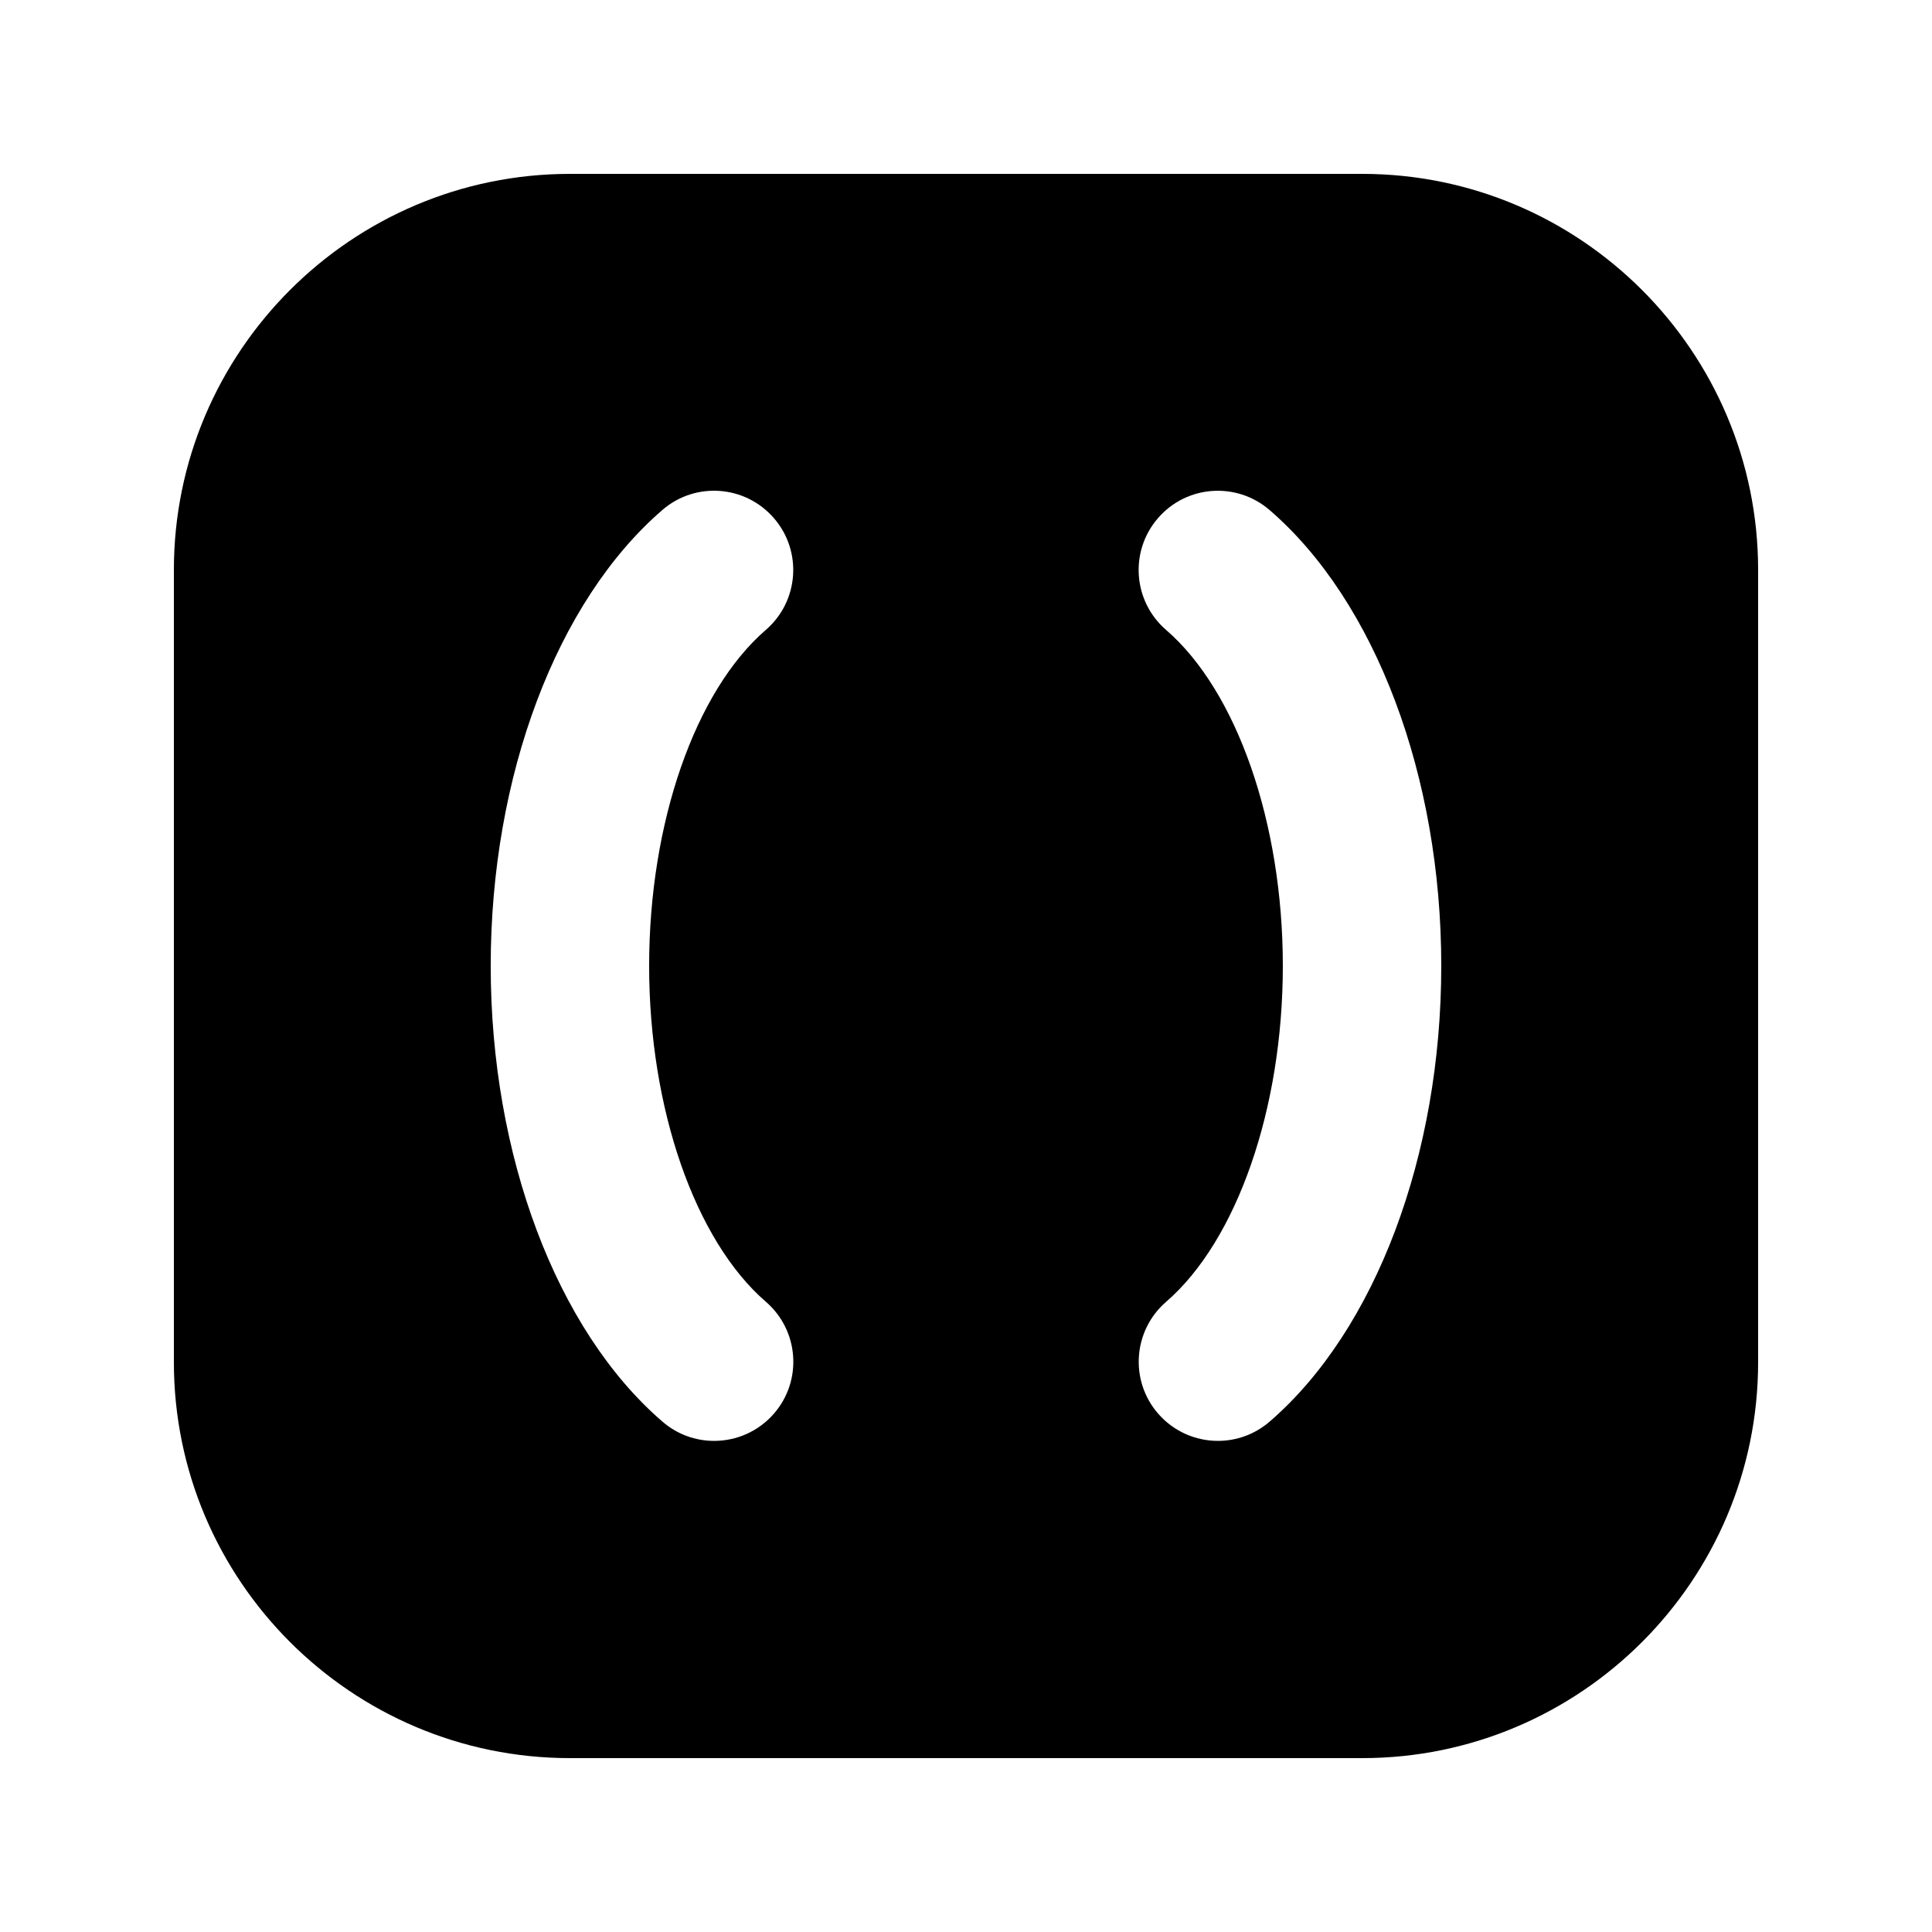<?xml version="1.0" encoding="UTF-8"?>
<!-- Uploaded to: SVG Find, www.svgrepo.com, Generator: SVG Find Mixer Tools -->
<svg fill="#000000" width="800px" height="800px" version="1.1" viewBox="144 144 512 512" xmlns="http://www.w3.org/2000/svg">
 <path d="m505 190.08h-209.96c-57.875 0-104.96 47.086-104.96 104.94v209.98c0 57.855 47.086 104.92 104.96 104.92h209.96c57.855 0 104.92-47.062 104.92-104.92v-209.98c0-57.852-47.062-104.94-104.92-104.94zm-158.03 298.91c8.773 7.578 9.742 20.844 2.164 29.598-4.156 4.809-10.012 7.262-15.891 7.262-4.848 0-9.742-1.68-13.707-5.121-28.07-24.223-45.492-70.512-45.492-120.77 0-50.254 17.422-96.543 45.469-120.79 8.754-7.598 22-6.633 29.598 2.164 7.578 8.754 6.613 22.02-2.164 29.598-18.766 16.227-30.918 51.18-30.918 89.027 0 37.848 12.152 72.777 30.941 89.027zm133.51 31.738c-3.969 3.441-8.859 5.121-13.707 5.121-5.879 0-11.734-2.457-15.891-7.262-7.578-8.754-6.613-22.02 2.164-29.598 18.766-16.25 30.918-51.199 30.918-89.027s-12.156-72.781-30.941-89.027c-8.773-7.578-9.742-20.844-2.164-29.598 7.578-8.797 20.824-9.742 29.598-2.164 28.07 24.227 45.492 70.512 45.492 120.79 0 50.277-17.422 96.543-45.469 120.77z"/>
</svg>